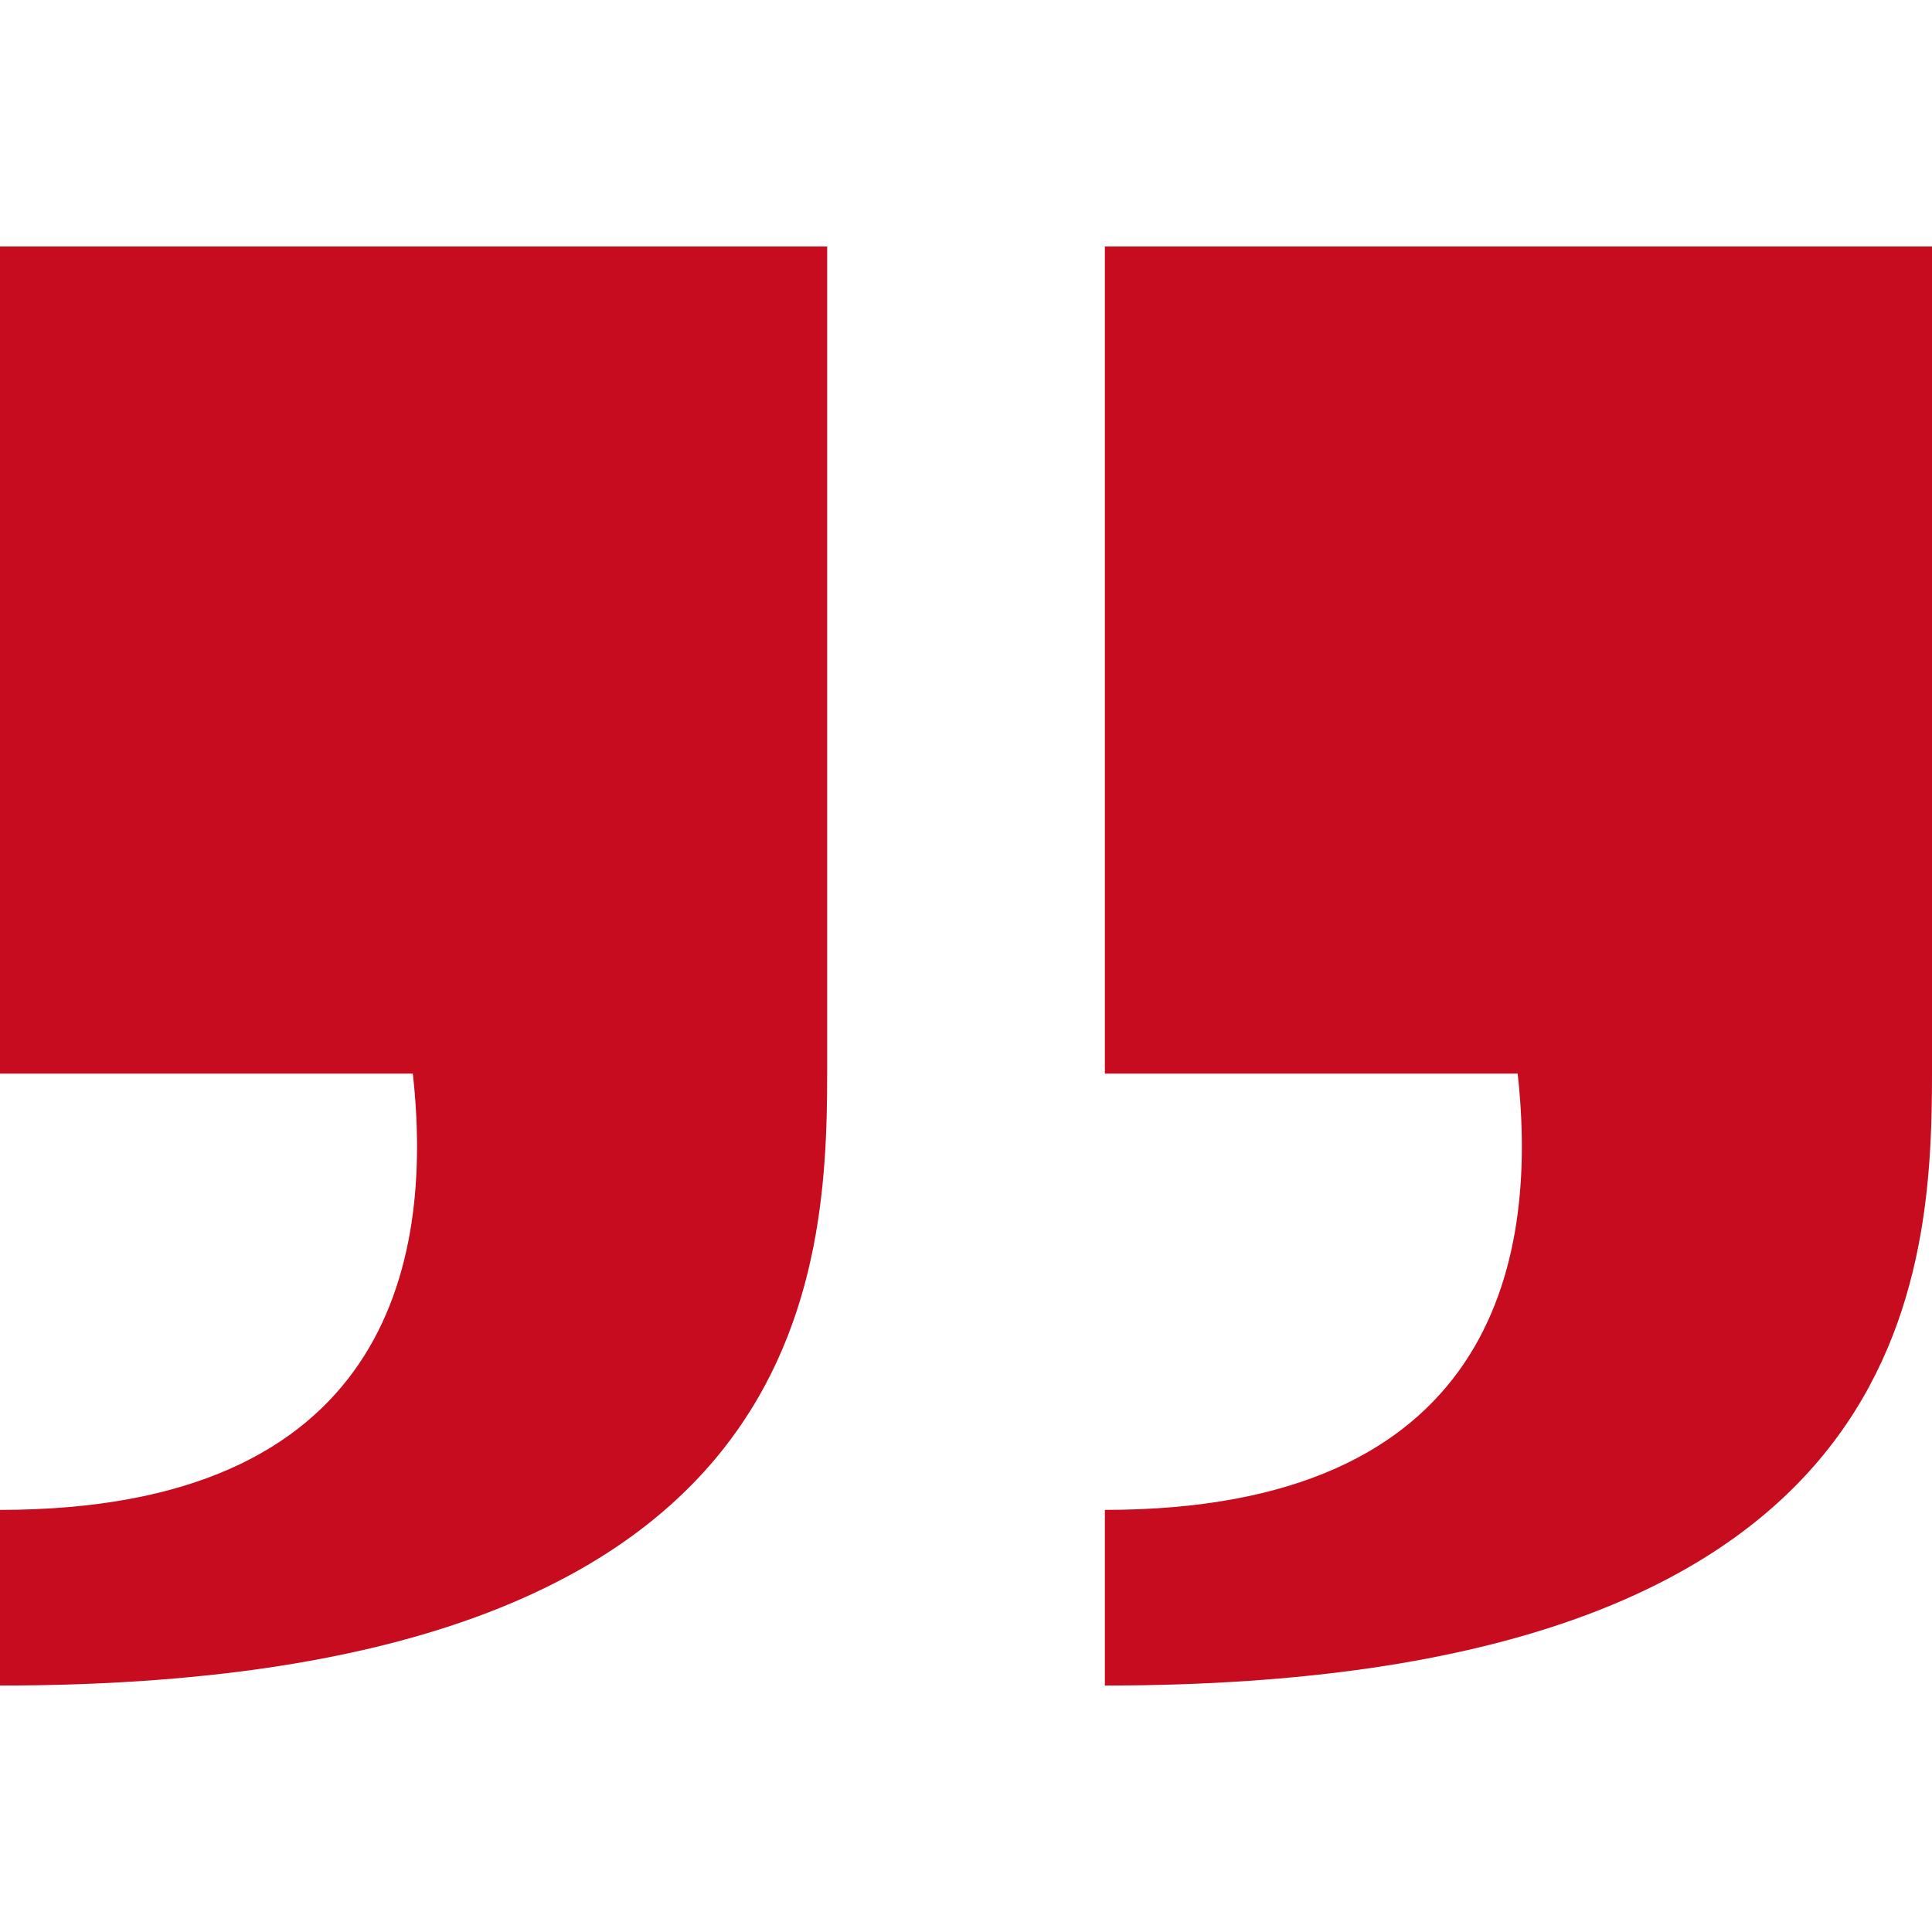 <svg width="56" height="56" viewBox="0 0 56 56" fill="none" xmlns="http://www.w3.org/2000/svg">
<path d="M0 31.119L11.966 31.119C12.584 36.672 11.185 43.765 0 43.765C0 47.703 0 48.848 0 48.856C23.261 48.856 23.976 37.316 23.976 31.119L23.976 7.144L0 7.144L0 31.119Z" fill="#C60C1E"/>
<path d="M32.025 31.119L43.99 31.119C44.608 36.672 43.209 43.765 32.025 43.765C32.025 47.703 32.025 48.848 32.025 48.856C55.285 48.856 56 37.315 56 31.119L56 7.144L32.025 7.144L32.025 31.119Z" fill="#C60C1E"/>
</svg>
